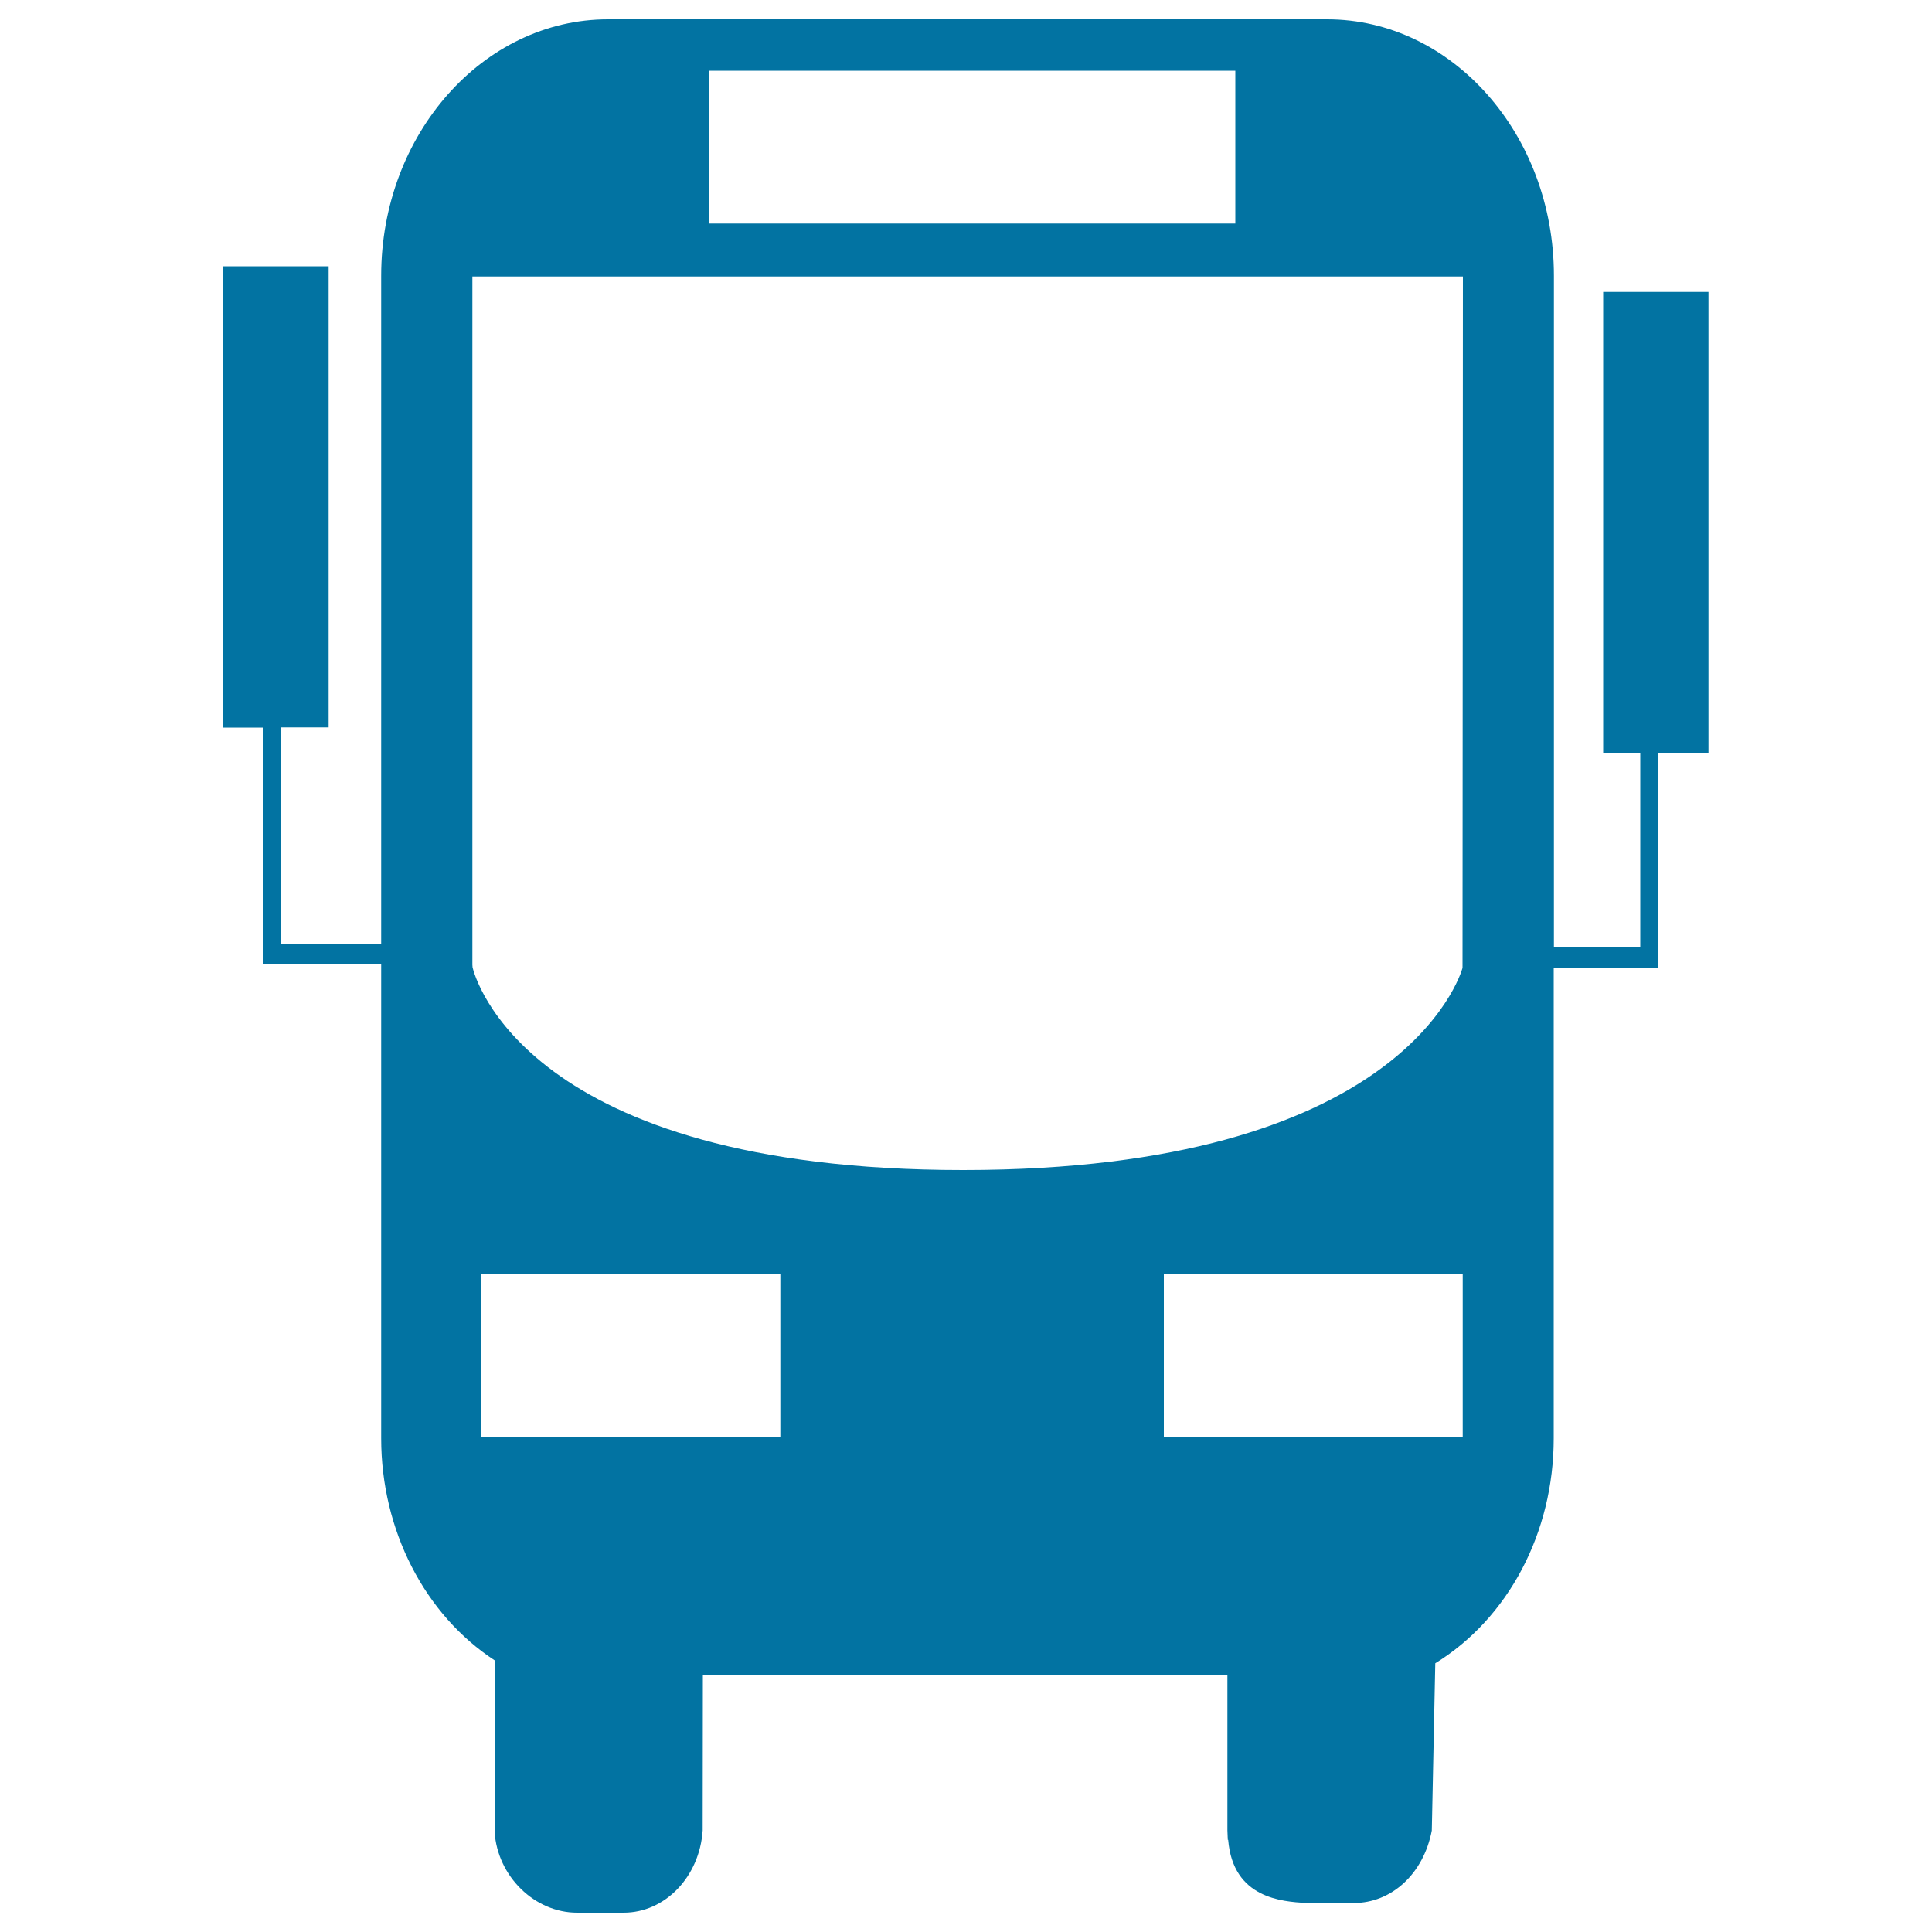 <svg xmlns="http://www.w3.org/2000/svg" viewBox="0 0 1000 1000" style="fill:#0273a2">
<title>Frontal Large Bus SVG icon</title>
<g><g><g><path d="M829.8,151.1v238.8H849v100.2h-44.7V142.7C804.3,69.6,751.6,10,686.9,10H314.7C250,10,197.3,69.6,197.3,142.7v345.7h-51.9V376.5h24.7V137.8h-54.5v238.8H136v122.5h61.3v245.4c0,47.5,22.5,91.3,58.9,115l-0.2,88.7c1.5,23,20.7,41.8,42.7,41.8h24.1c21.4,0,39.3-18.5,40.9-42.6l0.1-80.6h271.5v80.6l0.2,4.9h0.2c2.5,30.4,28,31.9,40.2,32.7h24.8c19.5,0,36.1-15,40.4-37.5l1.8-86.6c37.8-23.3,61.3-67.6,61.3-116.4V500.8h54.2V389.9h25.9V151.1H829.8z M366.9,36.6h272.5v79.1H366.9V36.6z M403.9,744H249.2v-84.4h154.7V744z M757.2,744H602.4v-84.4h154.7V744z M757,501c-1.2,4.2-31.9,104.6-258.5,104.6c-226.9,0-252.9-100.6-253.9-104.9l-0.1-1.3V143.1h512.7L757,501z"/></g></g></g>
</svg>